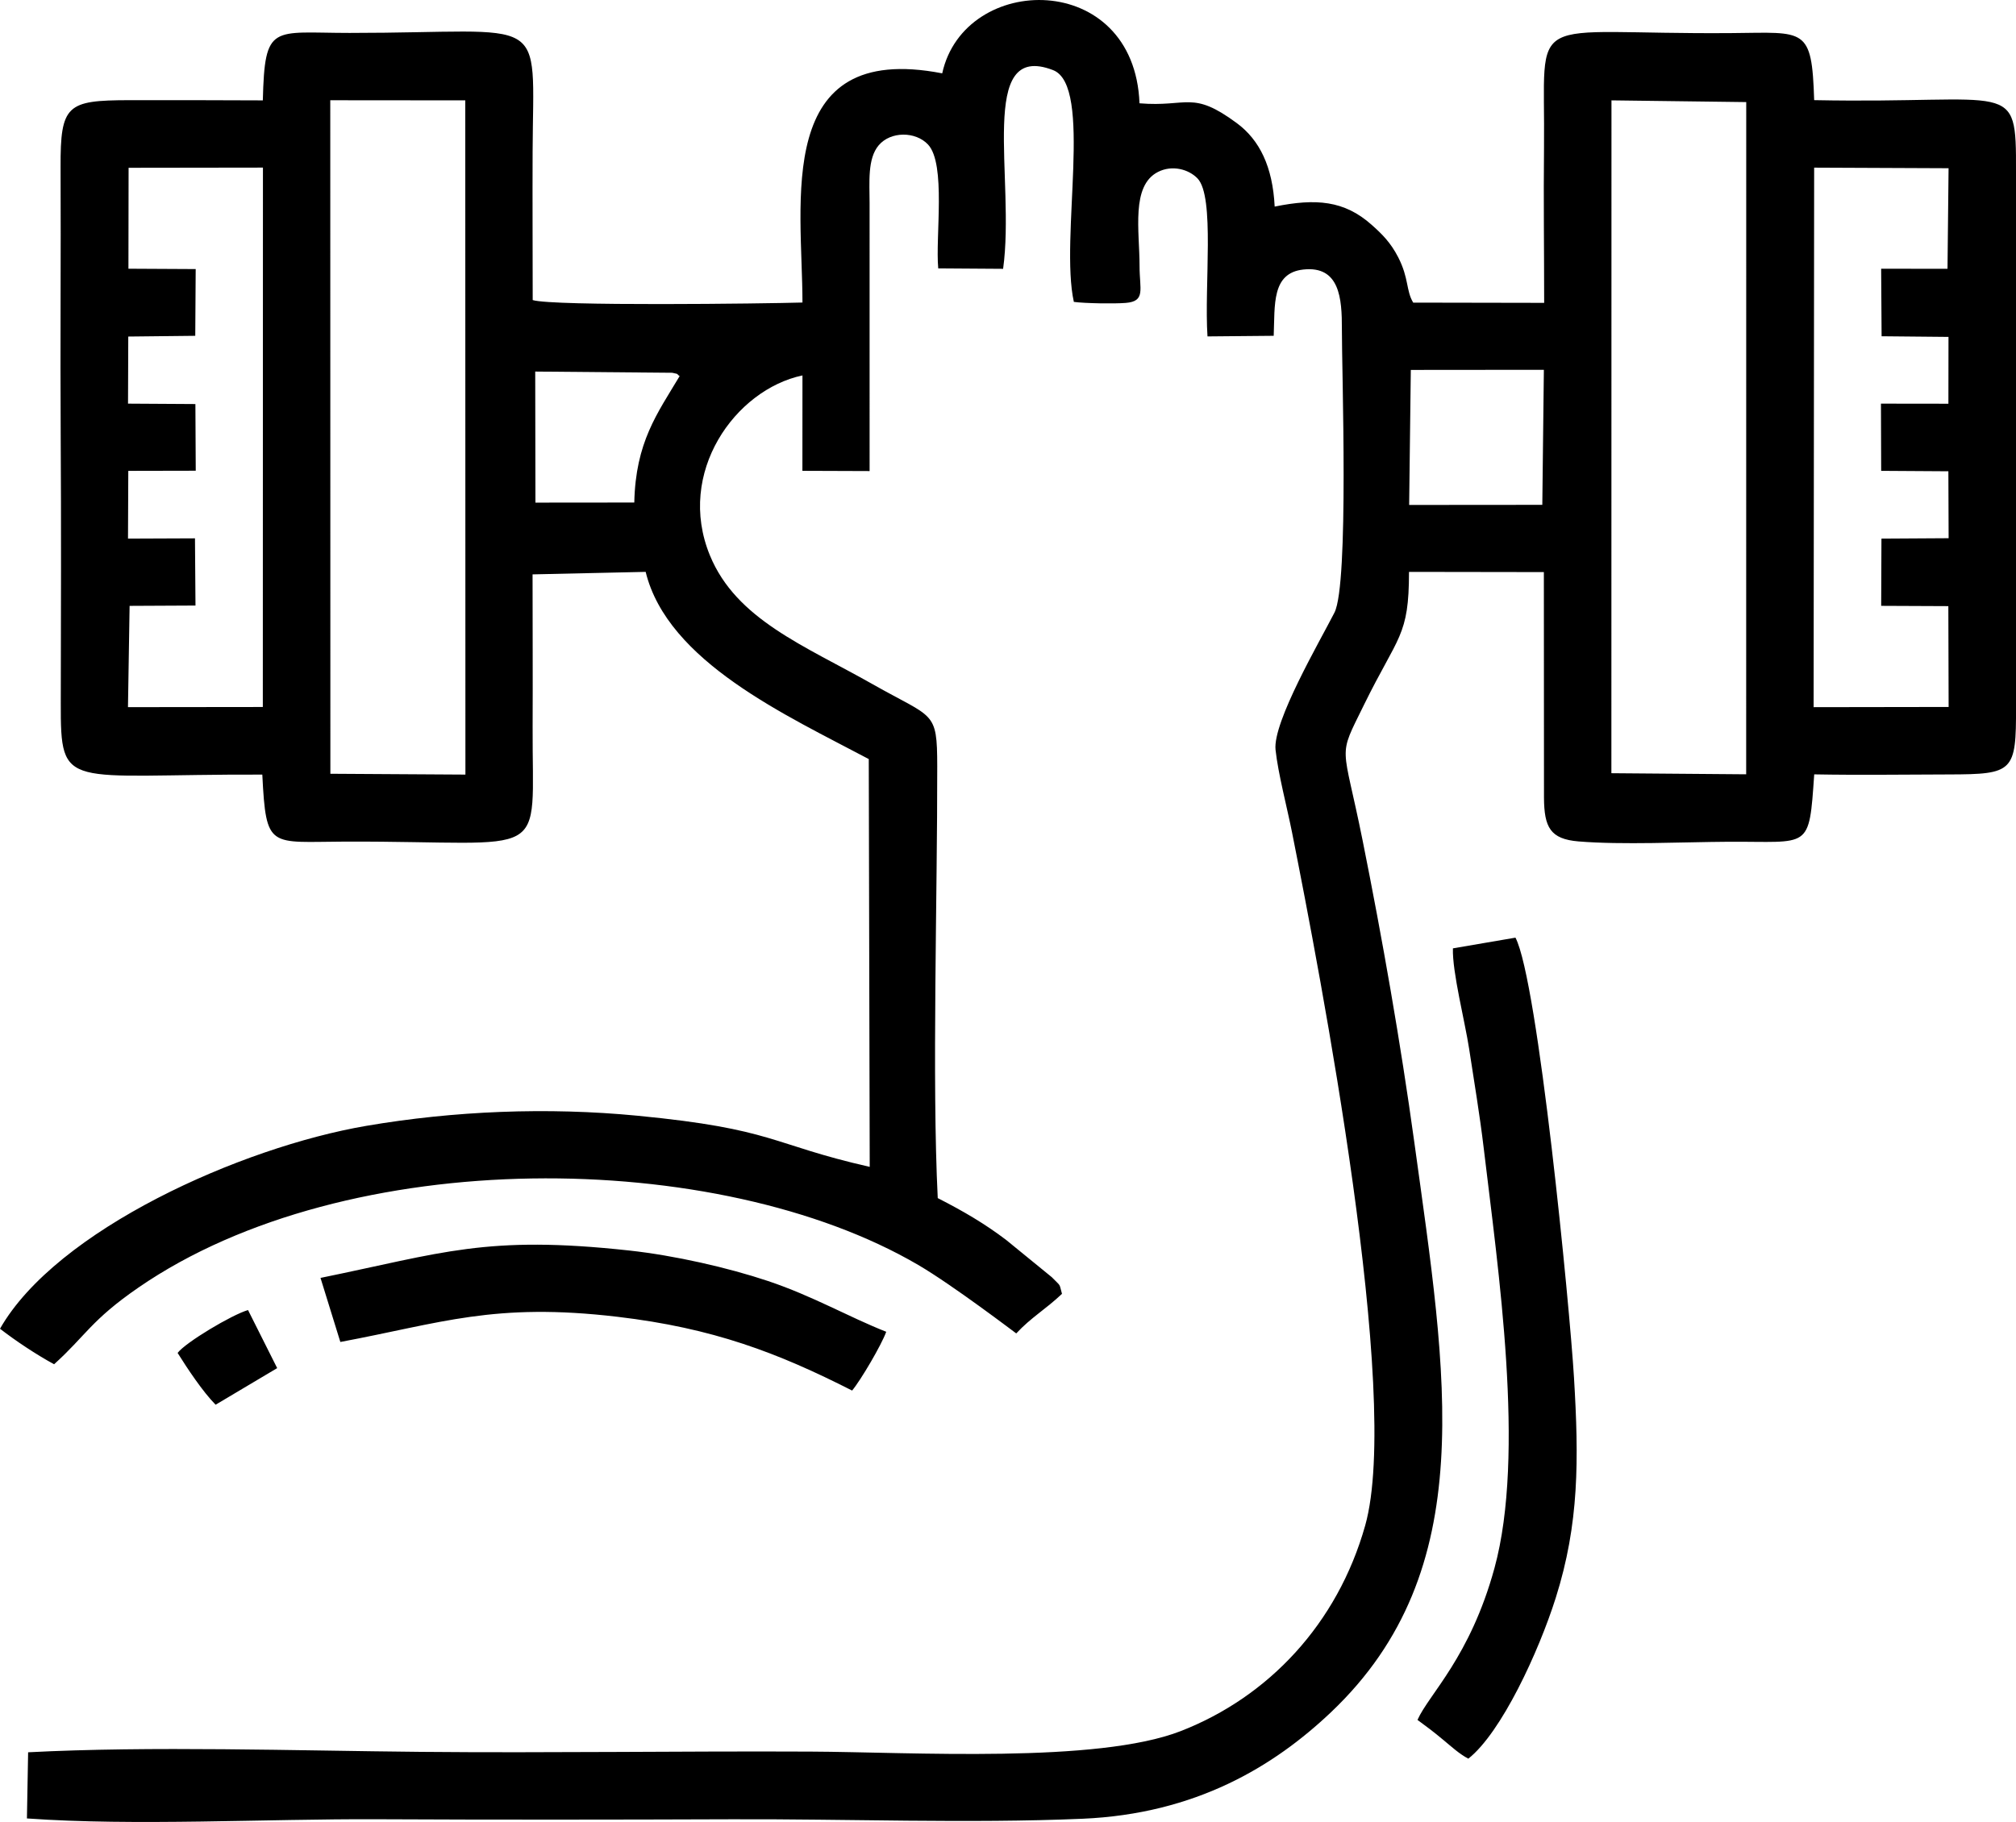 <?xml version="1.0" encoding="UTF-8"?> <svg xmlns="http://www.w3.org/2000/svg" xmlns:xlink="http://www.w3.org/1999/xlink" xmlns:xodm="http://www.corel.com/coreldraw/odm/2003" xml:space="preserve" width="180.535mm" height="163.201mm" version="1.1" style="shape-rendering:geometricPrecision; text-rendering:geometricPrecision; image-rendering:optimizeQuality; fill-rule:evenodd; clip-rule:evenodd" viewBox="0 0 2614.29 2363.27"> <defs> <style type="text/css"> .fil0 {fill:black} </style> </defs> <g id="Слой_x0020_1">  <path class="fil0" d="M2089.7 130.18l174.76 2.23 -0.07 871.93 -174.8 -1.41 0.11 -872.74zm-1267.18 521.65l-128.19 0.12 -0.27 -170 177.63 1.56c10.17,2.16 4.62,1.07 9.66,4.31 -29.04,48.57 -57.14,85.73 -58.82,164.01zm-592.2 1103.04c12.61,20.18 32.53,50.23 49.28,67.2l79.84 -47.48 -37.81 -75.32c-21.1,6.16 -80.99,41.99 -91.3,55.6zm185.31 -97.29l25.72 83.08c130.92,-24.44 198.93,-51.58 359.39,-32.66 124.09,14.64 207.69,46.62 304.25,95.68 11.38,-13.66 38.15,-59.24 44.26,-76.24 -48.32,-19.01 -95.15,-46.35 -153.24,-65.81 -51.78,-17.34 -121.03,-33.15 -180.01,-39.59 -186.12,-20.33 -242.27,3.27 -400.37,35.53zm1456.28 599.47c9.81,8.18 20.96,18.34 32.19,24.11 42.88,-33.82 91.22,-138.61 113.36,-208.6 30.44,-96.22 30.03,-179.4 23.65,-285.7 -5.55,-92.44 -46.61,-514.69 -75.89,-570.63l-81.11 13.89c-1.04,30.3 15.74,95.55 21.02,130.27 6.51,42.73 13.79,85.63 18.96,129.22 18.58,156.63 54.27,396.54 13.95,544.2 -31.62,115.8 -85.34,164.09 -99.87,197.09 12.13,8.93 19.68,14.45 33.72,26.16zm-1443.63 -2127.02l175.07 0.15 0.19 874.54 -175.12 -1.07 -0.14 -873.62zm1401.22 349.79l172.55 -0.15 -2.02 175.16 -172.67 0.14 2.14 -175.15zm523.03 -262.37l174.33 0.75 -1.38 130.45 -86.05 -0.09 0.59 87.6 86.74 0.83 -0.12 86.68 -87.47 -0.11 0.29 87.17 87.14 0.55 0.33 86.83 -87.12 0.53 -0.34 87.19 87.09 0.38 0.37 130.78 -175.08 0.27 0.69 -699.81zm-2185.78 0.18l174.23 -0.24 -0.15 699.65 -174.87 0.2 2.11 -131.37 85.44 -0.42 -0.66 -87.17 -86.85 0.35 0.38 -87.88 87.47 -0.18 -0.45 -86.48 -87.37 -0.53 0.32 -87.03 86.87 -0.95 0.56 -86.57 -87.22 -0.46 0.21 -130.92zm1055.06 -122.51c-219.65,-42.59 -181.19,168.05 -181.19,297.28 -47.74,1.42 -323.65,4.98 -349.82,-3.18 0,-64.13 -0.39,-128.33 -0.11,-192.45 0.8,-184.05 23.48,-154.01 -237.4,-154.07 -100.49,-0.02 -109.96,-13.04 -112.45,87.5 -57.84,-0.17 -115.79,-0.45 -173.64,-0.28 -80.22,0.24 -89.01,5.69 -88.63,87.28 0.54,115.78 -0.58,231.64 0.15,347.38 0.73,115.63 0.35,231.72 0.11,347.38 -0.24,115.11 5.22,92 261.34,92.76 4.95,97.77 8.86,87.18 108,86.9 269.19,-0.75 241.72,29.6 242.54,-149.01 0.3,-65.84 -0.08,-131.75 -0.08,-197.6l146.66 -3.25c28.49,116.63 182.74,186.21 289.31,242.81l1.24 528.97c-129.1,-29.34 -122.92,-49.12 -301.28,-66.36 -116.91,-11.3 -238.02,-6.24 -351.5,13.15 -162.62,27.79 -401.97,134.96 -475.05,263.17 20.18,15.62 46.98,33.5 70.14,46.07 41.06,-36.98 47.79,-57.04 109.41,-99.5 270.7,-186.54 752.04,-180.96 1011.14,-29.34 45.22,26.46 126.57,88.54 127.15,88.83 19.25,-20.75 37.92,-31.07 59.31,-51.33 -4,-14.59 -0.74,-8.71 -13.28,-21.66l-59.09 -48.23c-27.48,-20.87 -54.82,-36.97 -88.74,-54.29 -7.59,-152.51 -0.41,-391.93 -0.66,-560.42 -0.11,-72.52 -4.45,-61.21 -83.77,-106.16 -88.27,-50.02 -176.8,-83.82 -211.03,-167.12 -44.11,-107.36 32.85,-214.98 120.03,-233.39l-0.07 123.74 87.14 0.31c0,-116.16 -0.01,-232.01 -0.02,-347.86 -0,-26.37 -2.98,-57.27 11.84,-74.74 15.53,-18.3 47.79,-18.12 63.9,-0.99 23.67,25.16 9.43,119.78 13.28,160.69l84.12 0.57c16.15,-116.35 -34.32,-296.1 64.79,-257.75 52.31,20.24 8.54,218.06 26.96,300.65 14.79,1.95 52.02,2.54 67.23,1.32 26.2,-2.1 17.95,-17.27 17.97,-47.85 0.03,-45.44 -11.35,-104.09 23.88,-122.04 18.53,-9.44 39.82,-3.41 51.18,8.29 22.94,23.62 8.67,138.84 13.04,205.04l85.86 -0.79c1.67,-39.98 -2.93,-81.38 38.35,-85.95 47.32,-5.23 50.19,37.76 50.07,76.95 -0.17,53.48 9.36,330.66 -9.63,368.02 -18.78,36.93 -80.24,141.95 -76.4,177.99 3.24,30.46 15.07,75.31 21.36,106.98 36.53,183.93 142.25,731.25 94.87,899.24 -36.01,127.67 -125.47,222.31 -239.1,266.58 -108.44,42.25 -348.88,27.23 -480.23,26.62 -168.44,-0.79 -337.36,1.89 -505.74,0.34 -161.88,-1.49 -349.19,-7.76 -508.78,0.55l-1.55 85.81c139.62,10.01 311,0.37 454.14,1.06 153.05,0.74 306.7,0.59 459.77,0.03 148.68,-0.55 307.44,5.63 454.71,-0.67 147.02,-6.29 248.52,-67.96 322.72,-138.44 194.26,-184.52 149.49,-435.89 107.86,-738.44 -17.94,-130.38 -41.53,-264.45 -67.1,-391.95 -26,-129.63 -32.98,-105.23 1.56,-175.66 44.62,-90.98 58.56,-88.84 58.56,-172.83l174.89 0.26 0.16 292.79c0.28,38.21 8.07,53.52 44.78,56.56 56.26,4.67 135.79,0.78 194.31,0.44 106.4,-0.63 104.47,12.1 111.33,-87.41 57.87,1.08 116.79,0.22 174.75,0.09 83.45,-0.19 87.26,-3.33 86.93,-87.44l-0.01 -694.77c0.32,-121.92 -2.3,-87.26 -261.73,-92.42 -2.99,-95.32 -11.67,-87.77 -106.16,-86.99 -273.12,2.27 -242.19,-33.19 -244.17,148.76 -0.73,66.91 0.2,134.22 0.2,201.17l-169.82 -0.31c-9.47,-15.66 -5.41,-31.36 -19.38,-58.67 -10.02,-19.6 -21.56,-30.73 -34.55,-42.28 -35.44,-31.55 -72.24,-34.46 -125.72,-23.61 -2.57,-51.92 -19.69,-86.48 -49.02,-108.2 -58.32,-43.18 -63.56,-20.54 -126.26,-25.78 -6.72,-173.5 -227.13,-169.81 -255.84,-38.86z"></path> </g> </svg> 